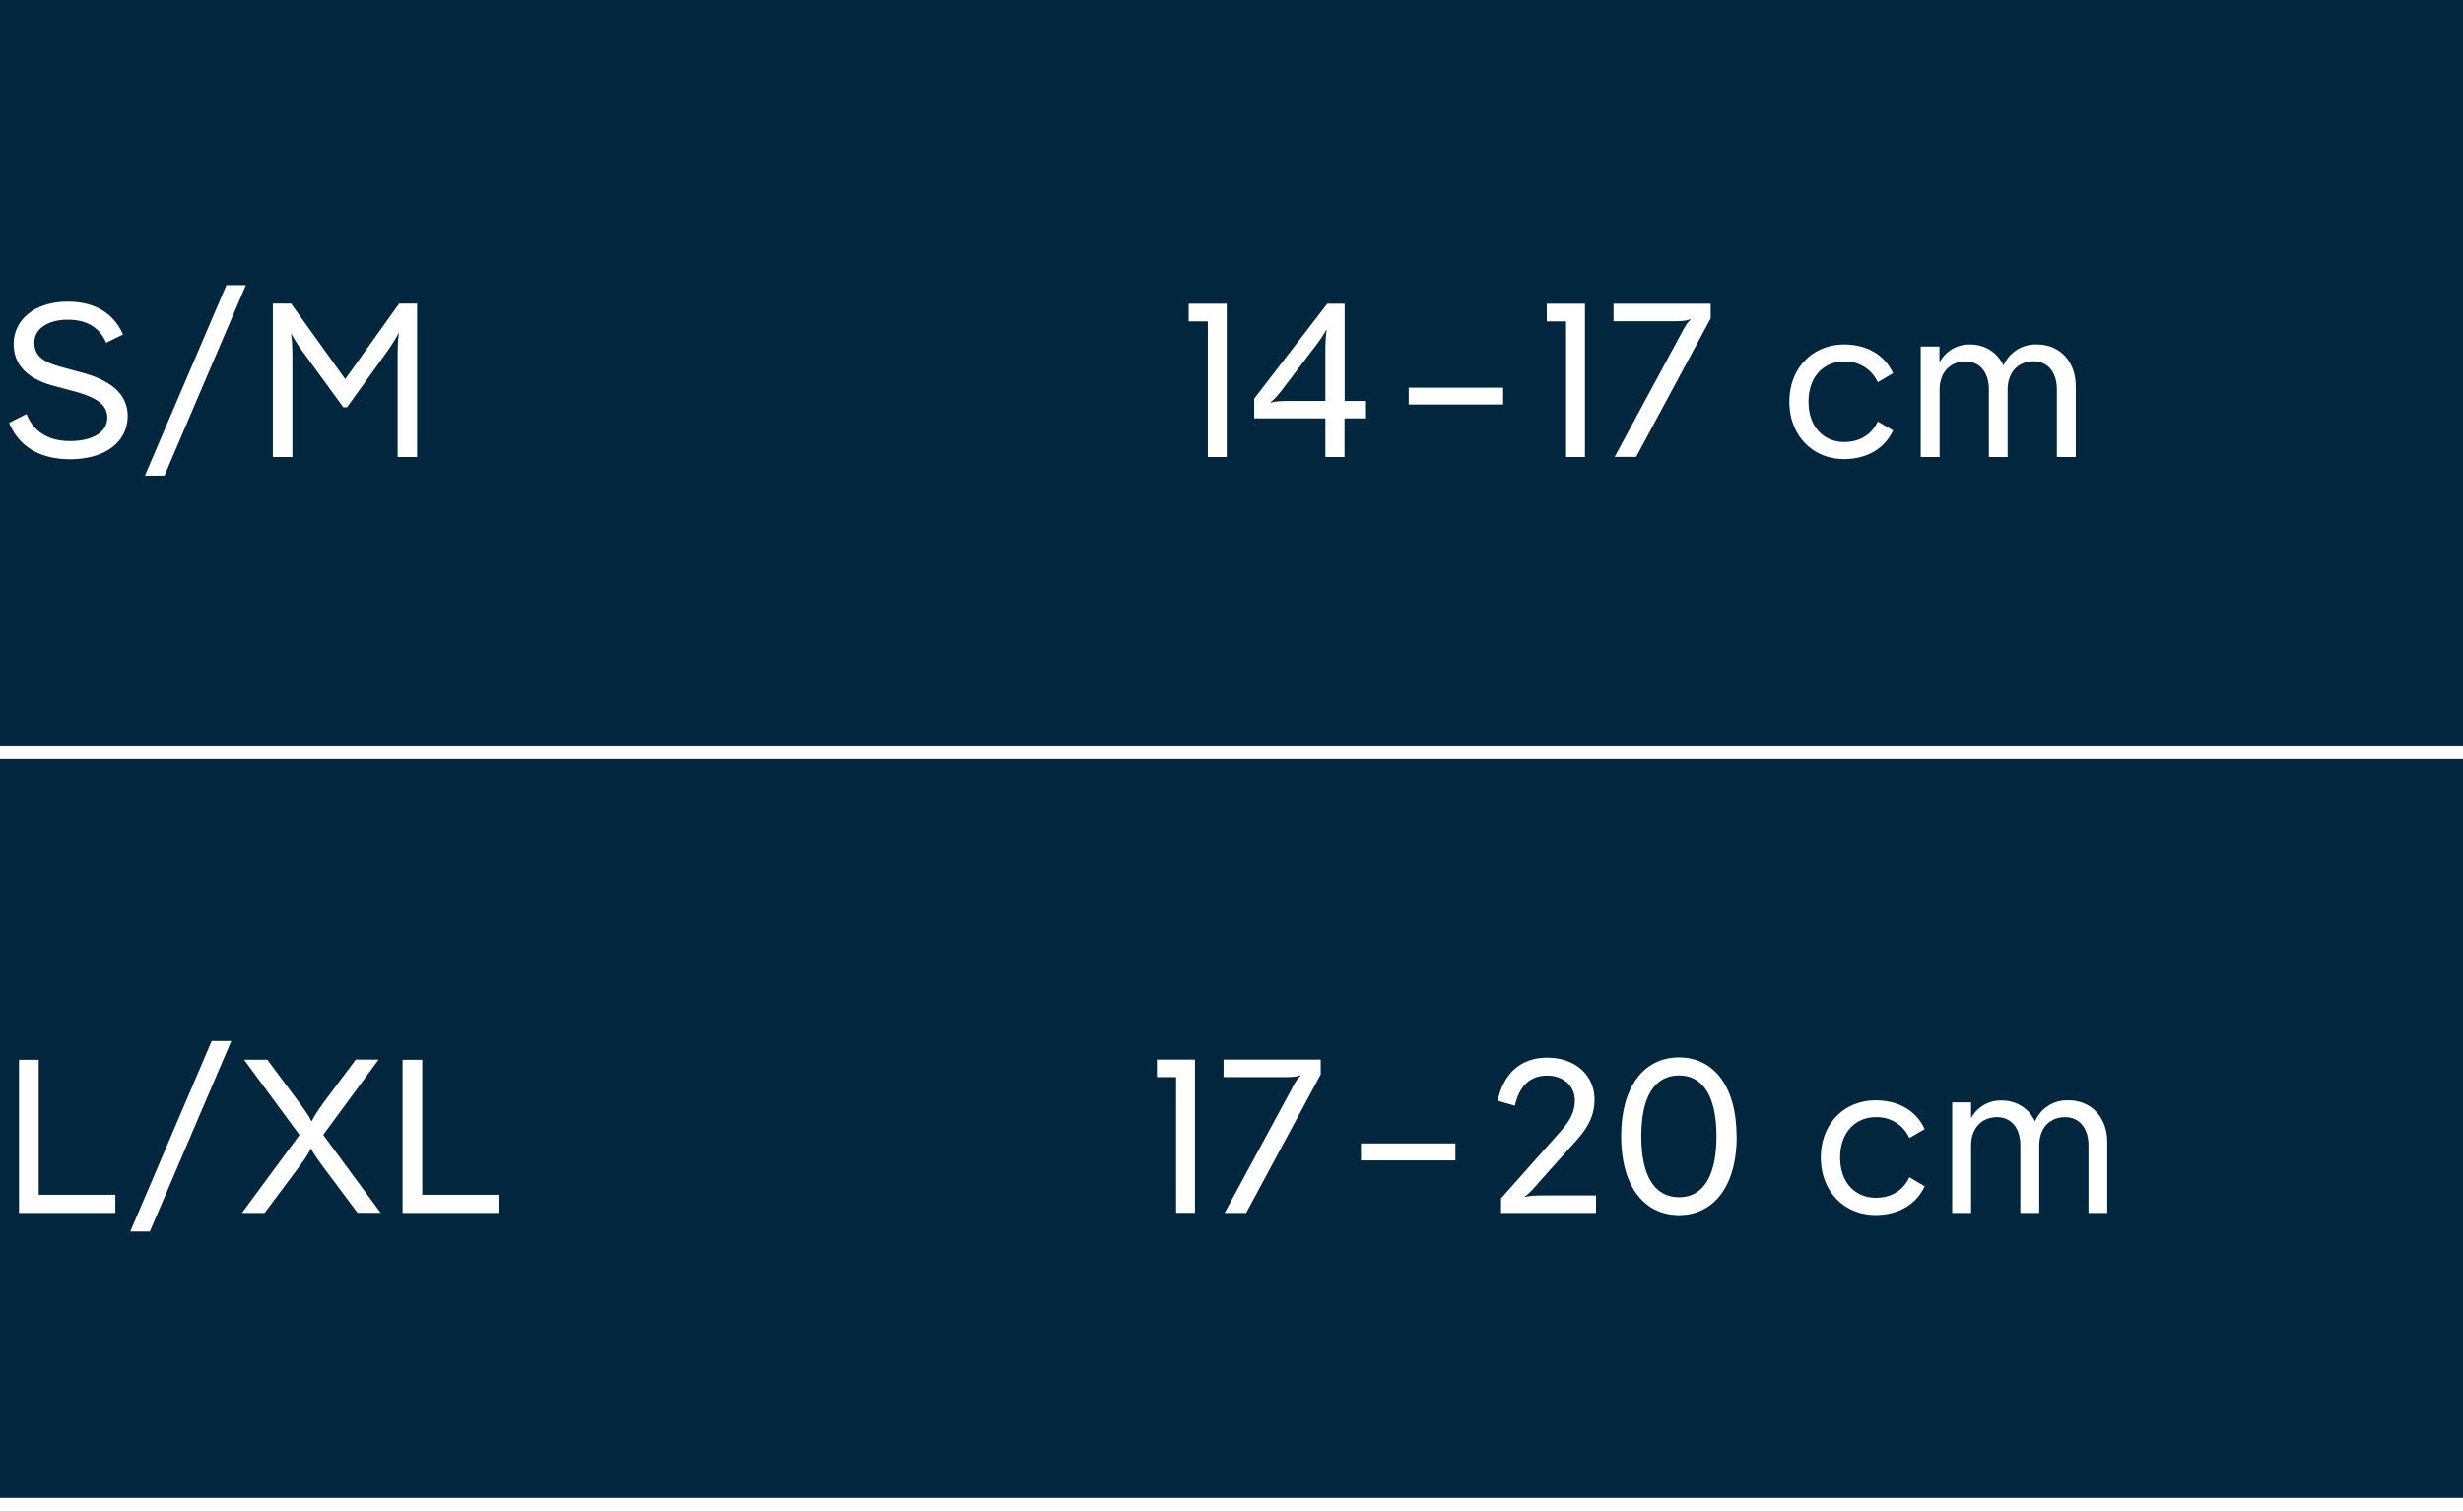 <svg xmlns="http://www.w3.org/2000/svg" width="180" height="110.5" viewBox="0 0 180 110.5"><path fill="#02263d" d="M0 0h180v110.5H0z"/><path fill="none" stroke="#fff" stroke-miterlimit="10" d="M0 55h60M60 55h120M0 110h60M60 110h120"/><path fill="#fff" d="m.66 30.91 1.28-.65c.48 1.26 1.58 1.98 3.17 1.98 1.66 0 2.73-.65 2.73-1.71 0-.91-.7-1.47-2.51-1.95l-1.46-.39C2 27.68 1 26.66 1 25.15c0-1.82 1.6-3.1 3.94-3.1 1.97 0 3.36.83 4.05 2.4l-1.23.6c-.5-1.16-1.5-1.68-2.79-1.68-1.47 0-2.46.66-2.46 1.67 0 1 .69 1.44 2.03 1.8l1.46.4c2.24.6 3.33 1.67 3.33 3.16 0 1.9-1.64 3.17-4.21 3.17-2.21 0-3.75-.94-4.45-2.66ZM17.97 20.84l-5.95 13.93h-1.43l5.96-13.93h1.42ZM19.94 33.41V22.19h1.33l3.96 5.52 3.94-5.52h1.31v11.22h-1.42v-7.36c0-.72.03-1.44.1-1.67l-.05-.01c-.08.2-.45.81-.87 1.4l-2.88 4h-.27l-2.88-3.95a11.7 11.7 0 0 1-.9-1.39l-.04.02c.06.22.1.93.1 1.64v7.32h-1.43ZM89.65 22.2v11.21h-1.38v-9.92h-1.4V22.2h2.78ZM98.26 29.31h1.57v1.27h-1.57v2.83h-1.4v-2.83h-5.2v-1.44L97 22.2h1.27v7.1Zm-1.4-3.58c0-.7.04-1.36.1-1.59l-.05-.01c-.08.2-.46.76-.88 1.3l-2.28 3c-.33.43-.7.85-.88.95l.01.06c.2-.1.74-.13 1.28-.13h2.7v-3.58ZM109.85 28.34v1.23h-6.9v-1.23h6.9ZM115.83 22.2v11.21h-1.38v-9.92h-1.41V22.2h2.79ZM117.92 23.49V22.2h7.1v1.07l-5.45 10.13H118l4.91-9.1c.21-.4.45-.8.64-.92l-.03-.05c-.19.11-.64.15-1.1.15h-4.5ZM130.77 29.36c0-2.46 1.71-4.18 4-4.18 1.4 0 2.86.56 3.58 2.1l-1.12.66a2.6 2.6 0 0 0-2.46-1.52c-1.43 0-2.6 1.05-2.6 2.94 0 1.9 1.17 2.95 2.6 2.95 1 0 1.95-.42 2.46-1.5l1.12.65c-.72 1.53-2.17 2.1-3.58 2.1-2.29 0-4-1.72-4-4.2ZM151.7 28.24v5.17h-1.38v-4.93c0-1.31-.7-2.07-1.7-2.07-1.11 0-1.9.77-1.9 2.09v4.91h-1.37v-4.93c0-1.31-.7-2.06-1.7-2.06-1.1 0-1.9.76-1.9 2.08v4.91h-1.38v-8.08h1.37v1.17a2.44 2.44 0 0 1 2.23-1.32c1.1 0 2 .58 2.45 1.54a2.54 2.54 0 0 1 2.45-1.54c1.65 0 2.83 1.22 2.83 3.06ZM8.44 88.66H1.39v-11.2h1.44v9.87h5.6v1.33ZM16.9 76.1l-5.95 13.92H9.52l5.95-13.93h1.43ZM26 77.45h1.67l-4.05 5.5 4.2 5.7h-1.69l-2.5-3.34c-.38-.53-.81-1.12-.88-1.33h-.06c-.06.21-.46.82-.85 1.33l-2.5 3.35h-1.66l4.21-5.7-4.05-5.5h1.7l2.33 3.13c.39.54.82 1.14.87 1.35h.06c.07-.21.47-.82.85-1.35L26 77.45ZM36.47 88.66h-7.05v-11.2h1.44v9.87h5.6v1.33ZM87.33 77.45v11.2h-1.38v-9.92h-1.4v-1.28h2.78ZM89.42 78.73v-1.28h7.1v1.08l-5.45 10.13H89.5l4.92-9.1c.2-.41.45-.8.64-.92l-.03-.05c-.2.11-.64.14-1.1.14h-4.5ZM106.36 83.58v1.24h-6.9v-1.24h6.9ZM109.7 88.66v-1.07l4.24-4.77c.65-.74 1.15-1.38 1.15-2.4 0-1.05-.85-1.8-2.02-1.8-1.49 0-2.1 1.07-2.36 2.2l-1.25-.36c.3-1.52 1.3-3.15 3.61-3.15 2.08 0 3.46 1.3 3.46 3.07 0 1.33-.64 2.23-1.47 3.14l-2.68 3c-.36.43-.73.81-.94.92l.03.05c.21-.08.76-.11 1.32-.11h3.85v1.28h-6.94ZM126.92 83.06c0 3.76-1.77 5.76-4.21 5.76-2.47 0-4.23-2-4.23-5.76s1.76-5.77 4.23-5.77c2.44 0 4.2 2 4.2 5.77Zm-6.97 0c0 3.09 1.1 4.45 2.76 4.45 1.64 0 2.73-1.36 2.73-4.45s-1.09-4.45-2.73-4.45c-1.67 0-2.76 1.36-2.76 4.45ZM133.07 84.6c0-2.46 1.71-4.17 4-4.17 1.41 0 2.87.56 3.59 2.1l-1.12.65a2.59 2.59 0 0 0-2.47-1.52c-1.42 0-2.59 1.06-2.59 2.95 0 1.9 1.17 2.94 2.6 2.94.99 0 1.95-.41 2.46-1.5l1.12.66c-.72 1.53-2.18 2.1-3.59 2.1-2.29 0-4-1.72-4-4.2ZM154 83.49v5.17h-1.37v-4.93c0-1.31-.7-2.07-1.7-2.07-1.12 0-1.9.77-1.9 2.08v4.92h-1.38v-4.93c0-1.31-.69-2.07-1.7-2.07-1.1 0-1.9.77-1.9 2.08v4.92h-1.38v-8.08h1.38v1.16a2.44 2.44 0 0 1 2.22-1.3c1.1 0 2 .57 2.45 1.53a2.54 2.54 0 0 1 2.45-1.54c1.65 0 2.83 1.22 2.83 3.06Z"/></svg>